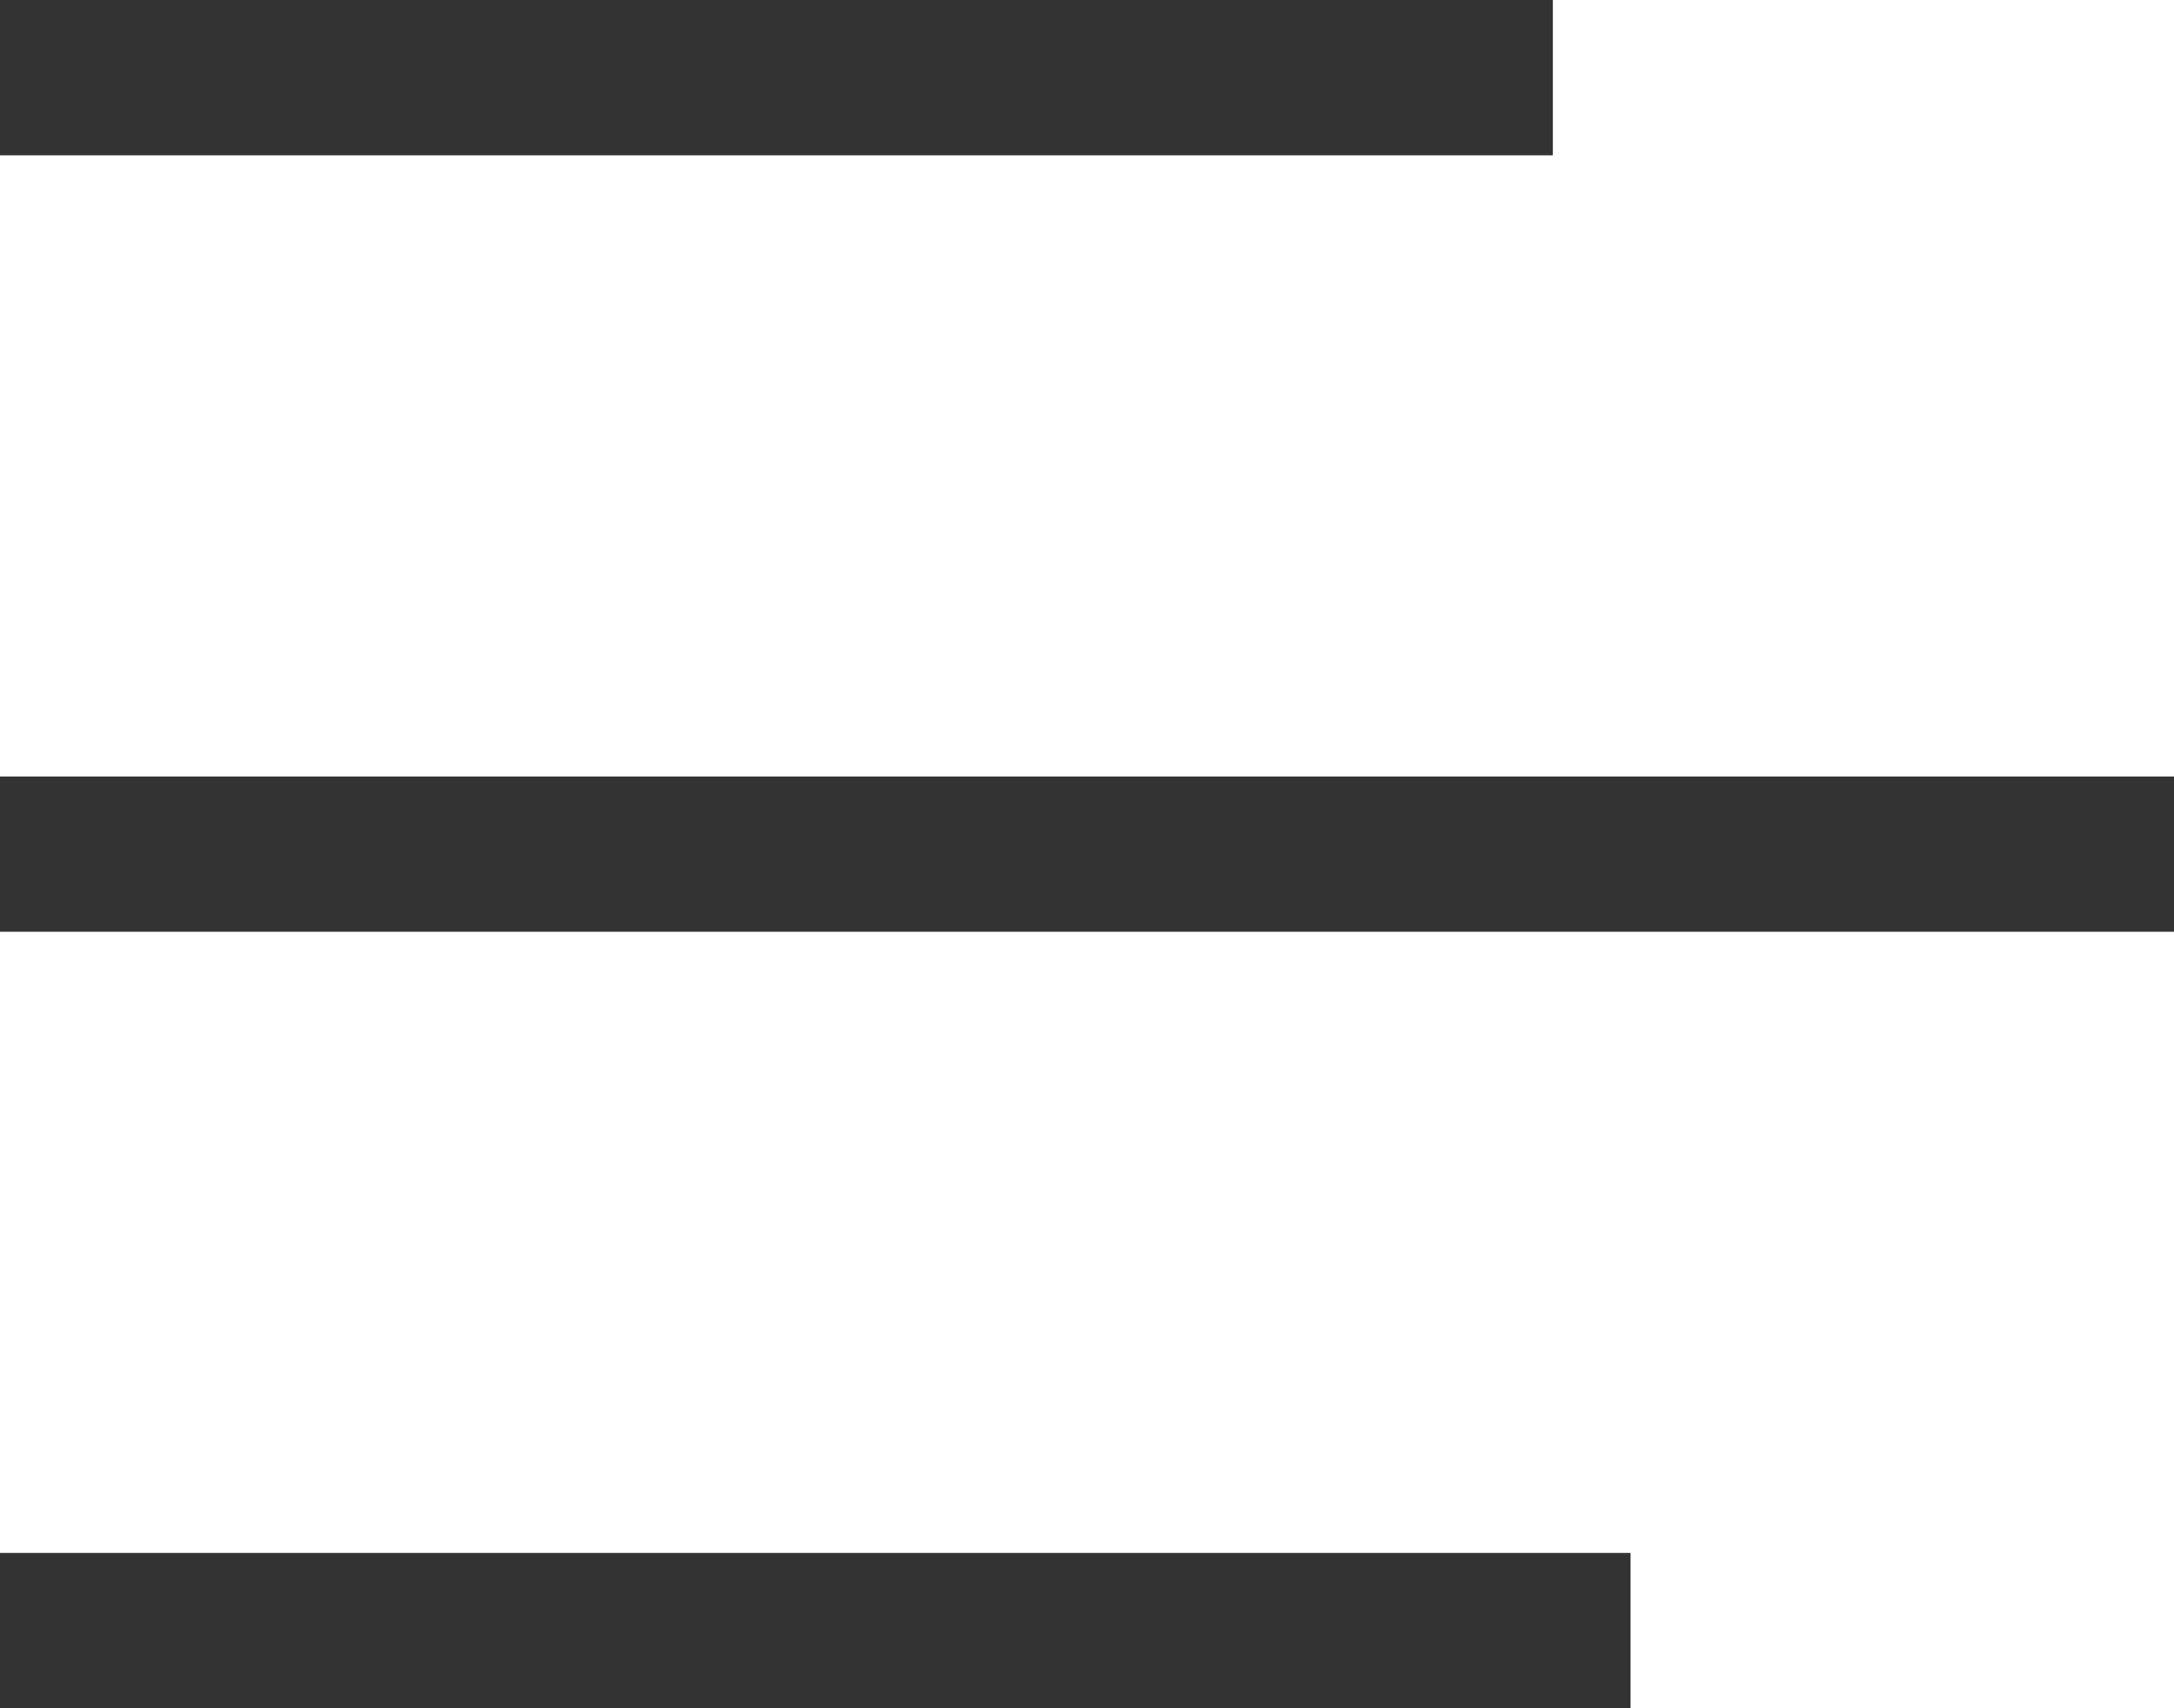 <svg width="28" height="22" viewBox="0 0 28 22" fill="none" xmlns="http://www.w3.org/2000/svg">
<path d="M28 11H0" stroke="#333" stroke-width="2"/>
<path d="M21 21H0" stroke="#333" stroke-width="2"/>
<path d="M20 1H0" stroke="#333" stroke-width="2"/>
</svg>

